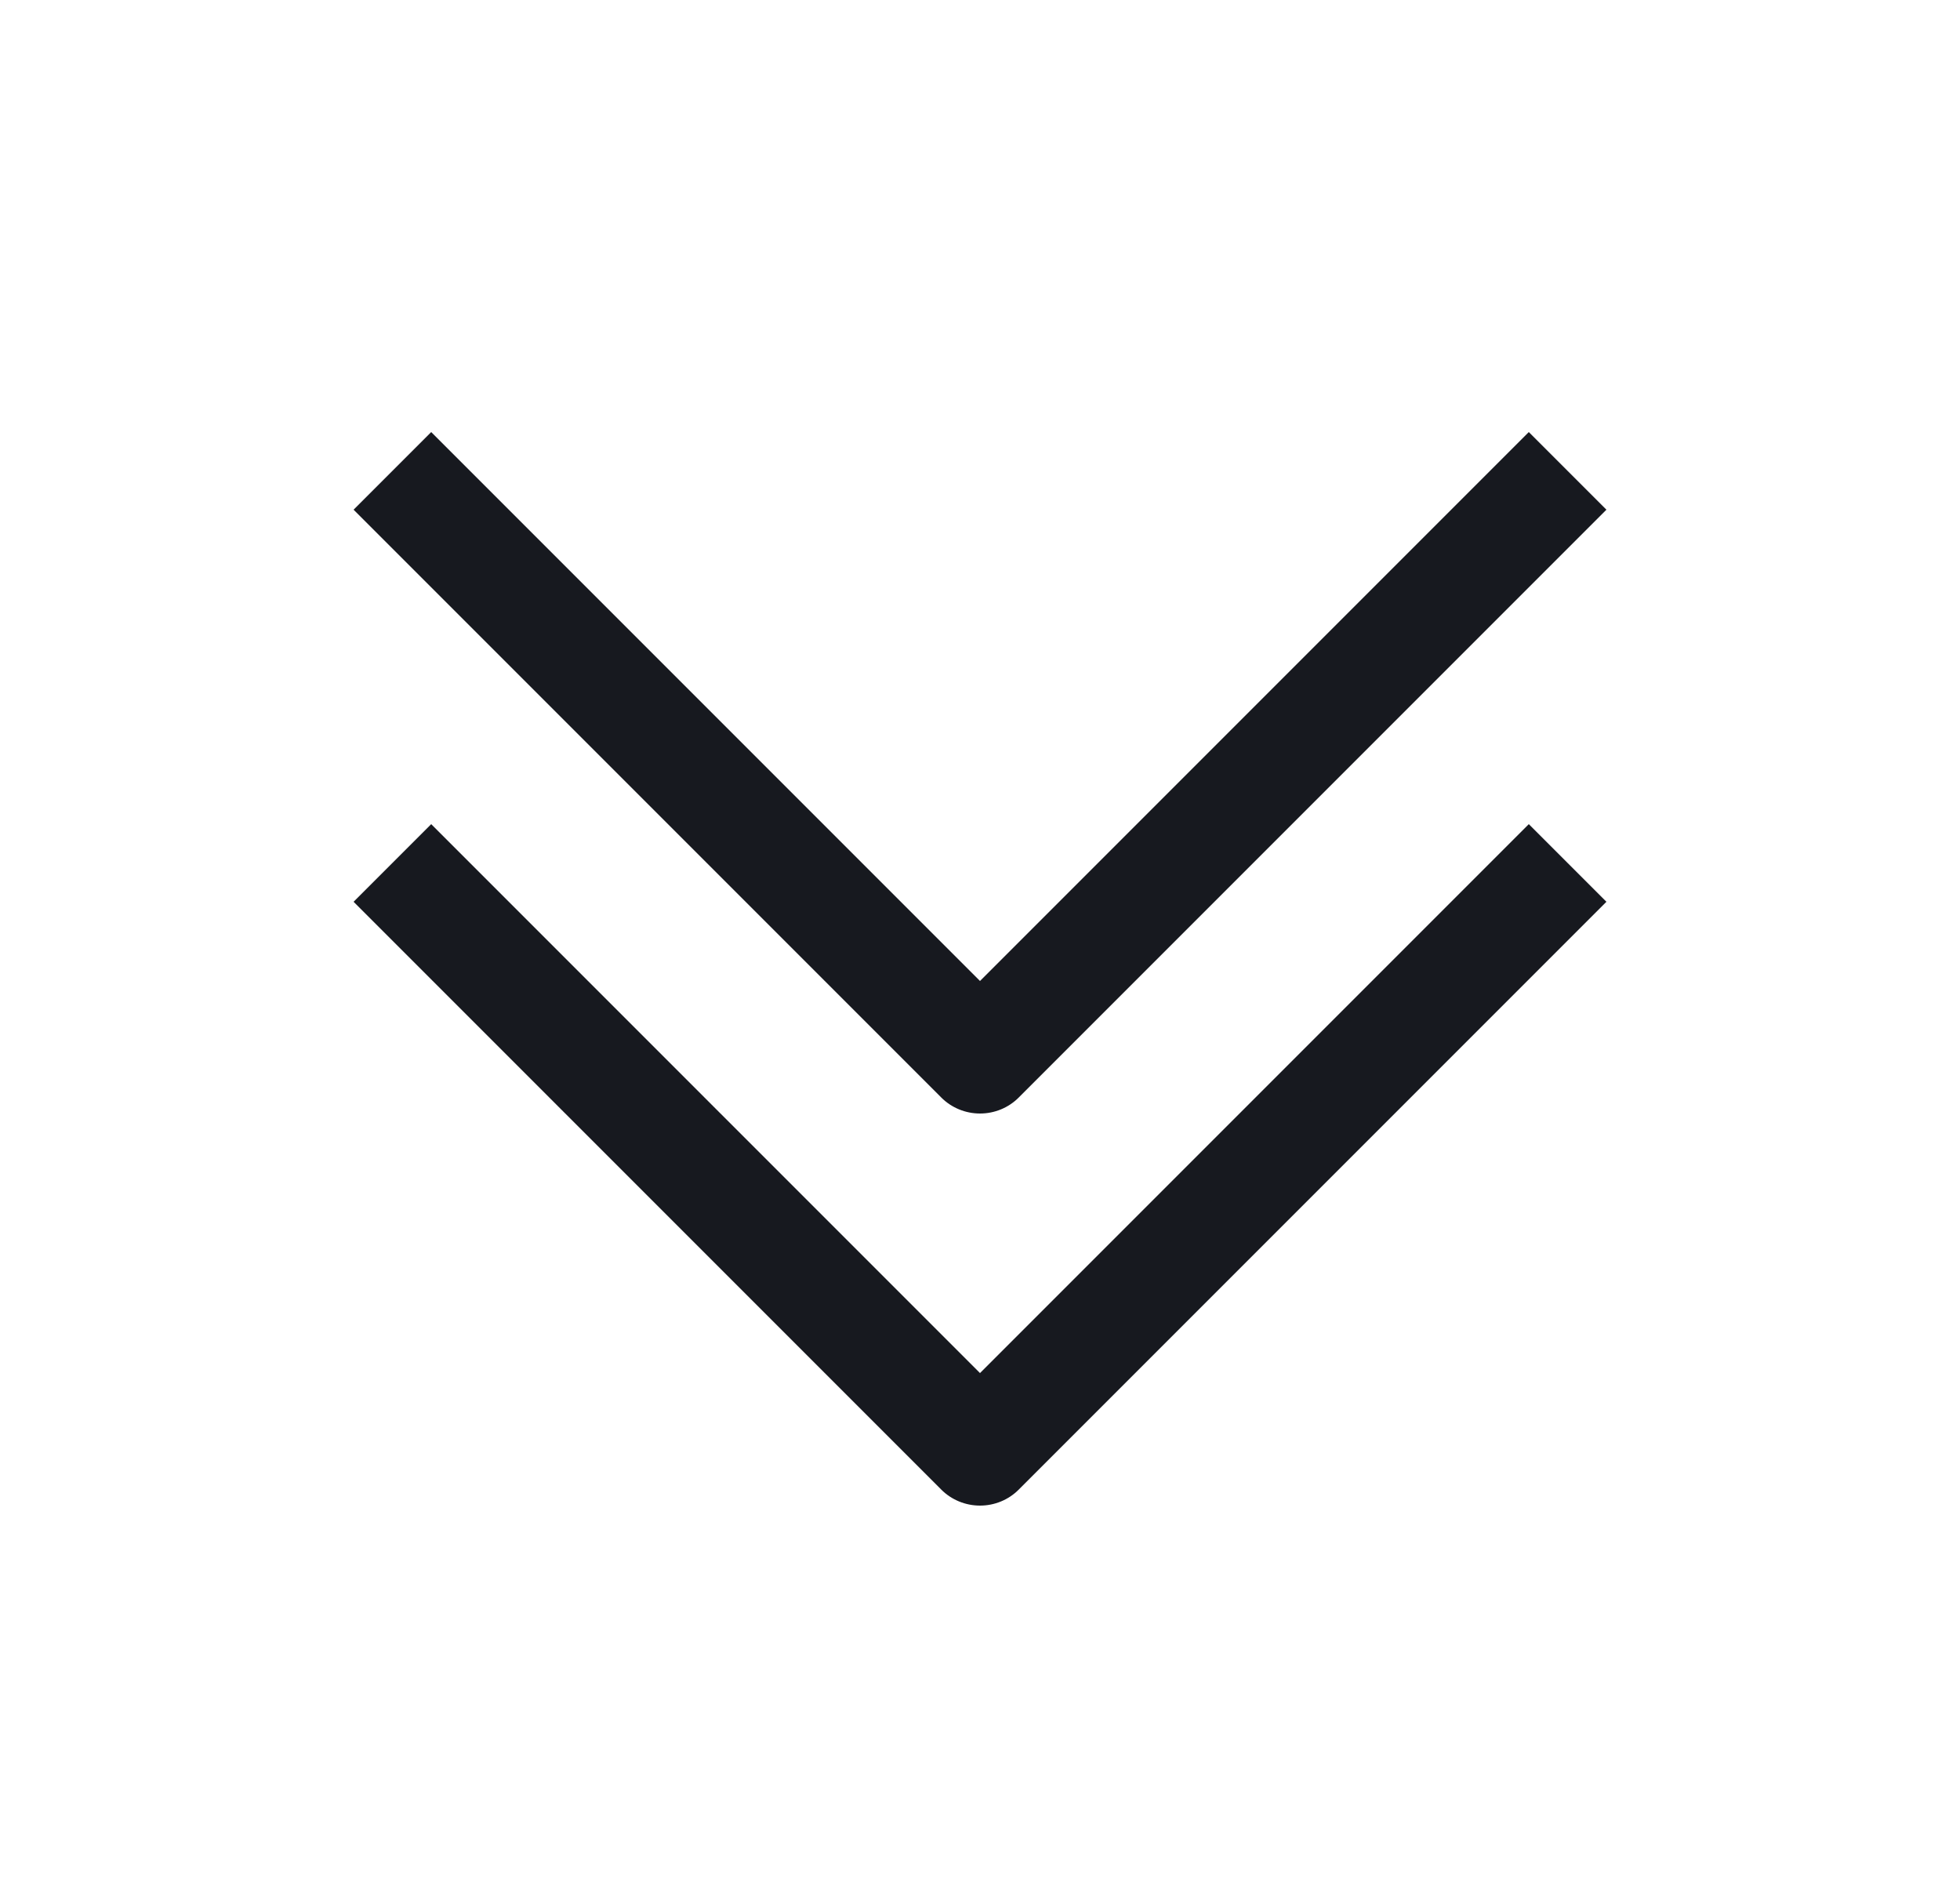 <svg width="25" height="24" viewBox="0 0 25 24" fill="none" xmlns="http://www.w3.org/2000/svg">
<path fill-rule="evenodd" clip-rule="evenodd" d="M5.995 6.005L5.5 5.51L4.51 6.5L5.005 6.995L12.005 13.995C12.136 14.127 12.315 14.2 12.5 14.2C12.686 14.2 12.864 14.127 12.995 13.995L19.995 6.995L20.49 6.5L19.5 5.51L19.005 6.005L12.5 12.51L5.995 6.005ZM5.995 11.005L5.5 10.51L4.51 11.5L5.005 11.995L12.005 18.995C12.136 19.127 12.315 19.2 12.5 19.2C12.686 19.2 12.864 19.127 12.995 18.995L19.995 11.995L20.49 11.5L19.5 10.51L19.005 11.005L12.5 17.51L5.995 11.005Z" fill="#17191F"/>
</svg>
